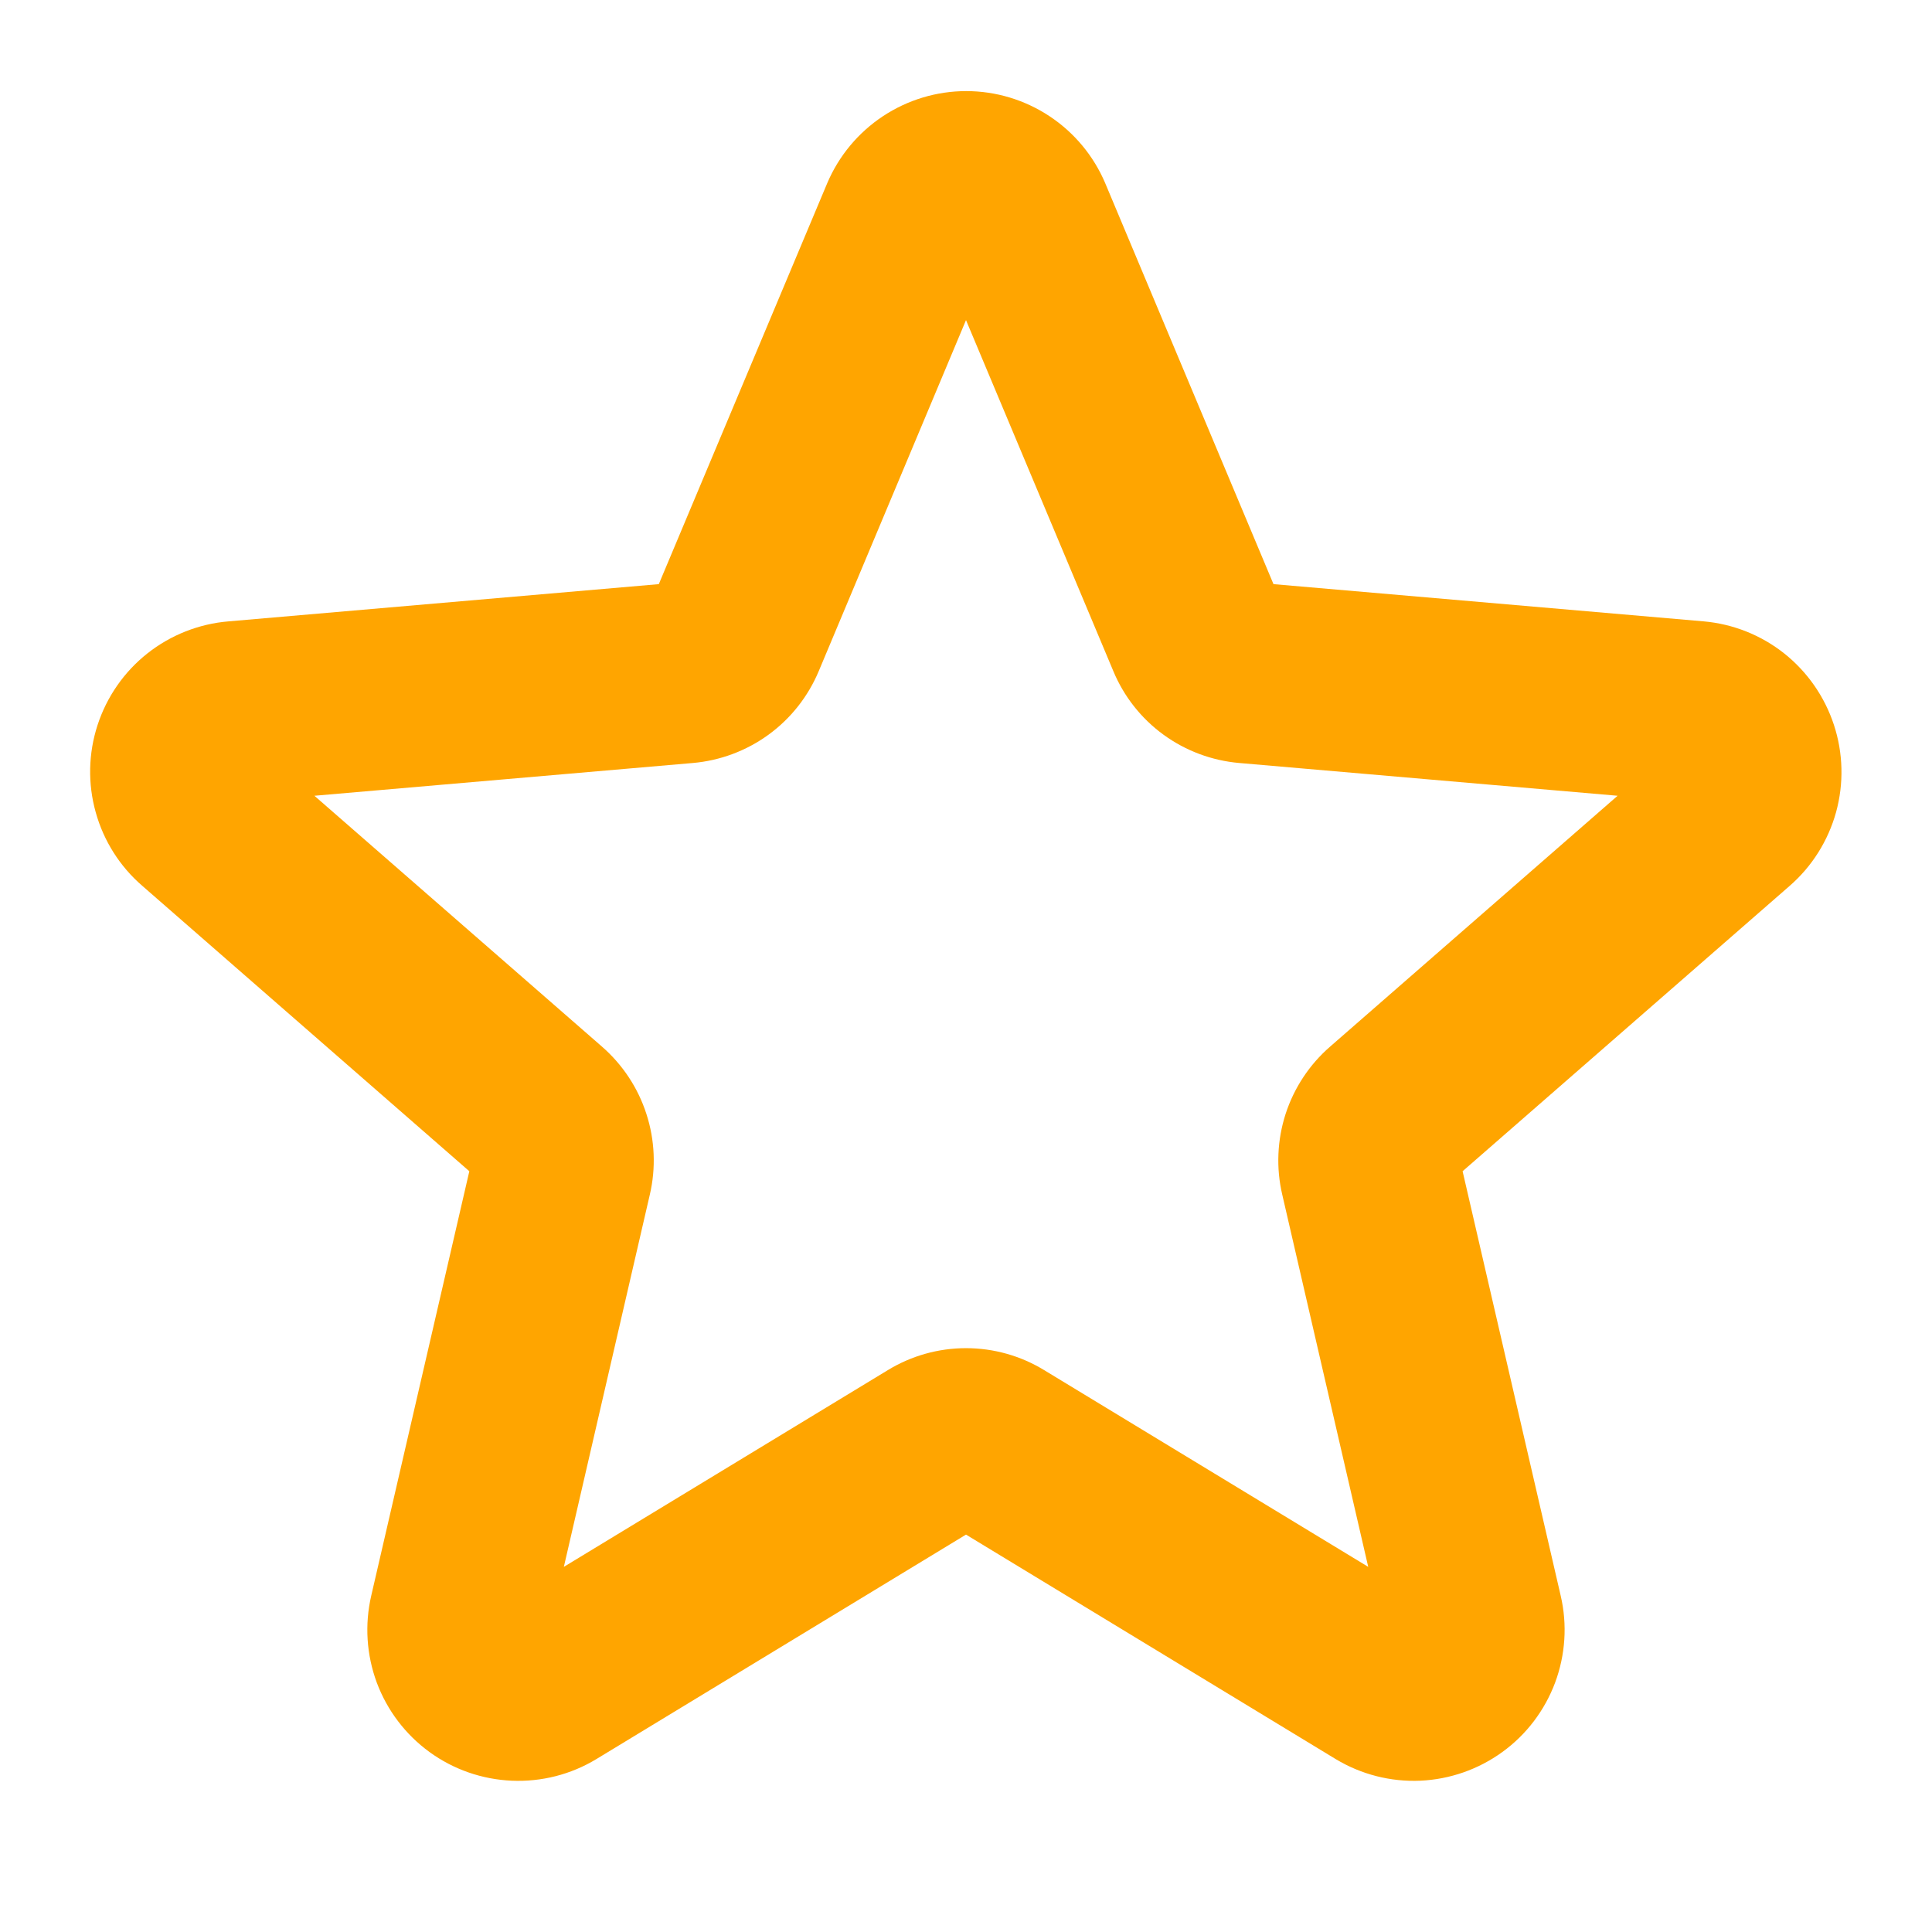 <svg width="26" height="26" viewBox="0 0 26 26" fill="none" xmlns="http://www.w3.org/2000/svg">
<path d="M24.68 9.755C24.556 9.377 24.324 9.043 24.013 8.795C23.701 8.547 23.323 8.397 22.927 8.362L17.138 7.861L14.873 2.464C14.717 2.097 14.457 1.784 14.124 1.564C13.792 1.344 13.402 1.226 13.003 1.226C12.604 1.226 12.215 1.344 11.882 1.564C11.55 1.784 11.289 2.097 11.133 2.464L8.866 7.861L3.077 8.362C2.678 8.395 2.298 8.545 1.984 8.793C1.67 9.041 1.437 9.377 1.313 9.757C1.189 10.137 1.18 10.546 1.288 10.931C1.395 11.317 1.614 11.662 1.917 11.923L6.316 15.762L4.996 21.474C4.906 21.863 4.932 22.27 5.071 22.645C5.211 23.019 5.457 23.343 5.78 23.578C6.103 23.813 6.489 23.947 6.888 23.964C7.287 23.981 7.682 23.881 8.024 23.674L13 20.652L17.977 23.674C18.319 23.88 18.714 23.981 19.113 23.964C19.511 23.946 19.896 23.812 20.219 23.577C20.542 23.343 20.788 23.018 20.928 22.644C21.067 22.27 21.094 21.863 21.003 21.474L19.683 15.762L24.083 11.923C24.385 11.661 24.602 11.315 24.709 10.93C24.815 10.544 24.805 10.135 24.68 9.755ZM17.901 14.084C17.622 14.326 17.415 14.64 17.301 14.991C17.188 15.342 17.172 15.718 17.256 16.077L18.413 21.086L14.051 18.438C13.735 18.245 13.371 18.143 13 18.143C12.629 18.143 12.266 18.245 11.949 18.438L7.588 21.086L8.745 16.077C8.829 15.718 8.813 15.342 8.699 14.991C8.586 14.64 8.378 14.326 8.1 14.084L4.231 10.709L9.324 10.268C9.692 10.236 10.045 10.104 10.344 9.886C10.643 9.668 10.876 9.372 11.019 9.03L13 4.308L14.982 9.03C15.124 9.372 15.357 9.668 15.656 9.886C15.955 10.104 16.308 10.236 16.677 10.268L21.769 10.709L17.901 14.084Z" fill="#FFA500"/>
</svg>
